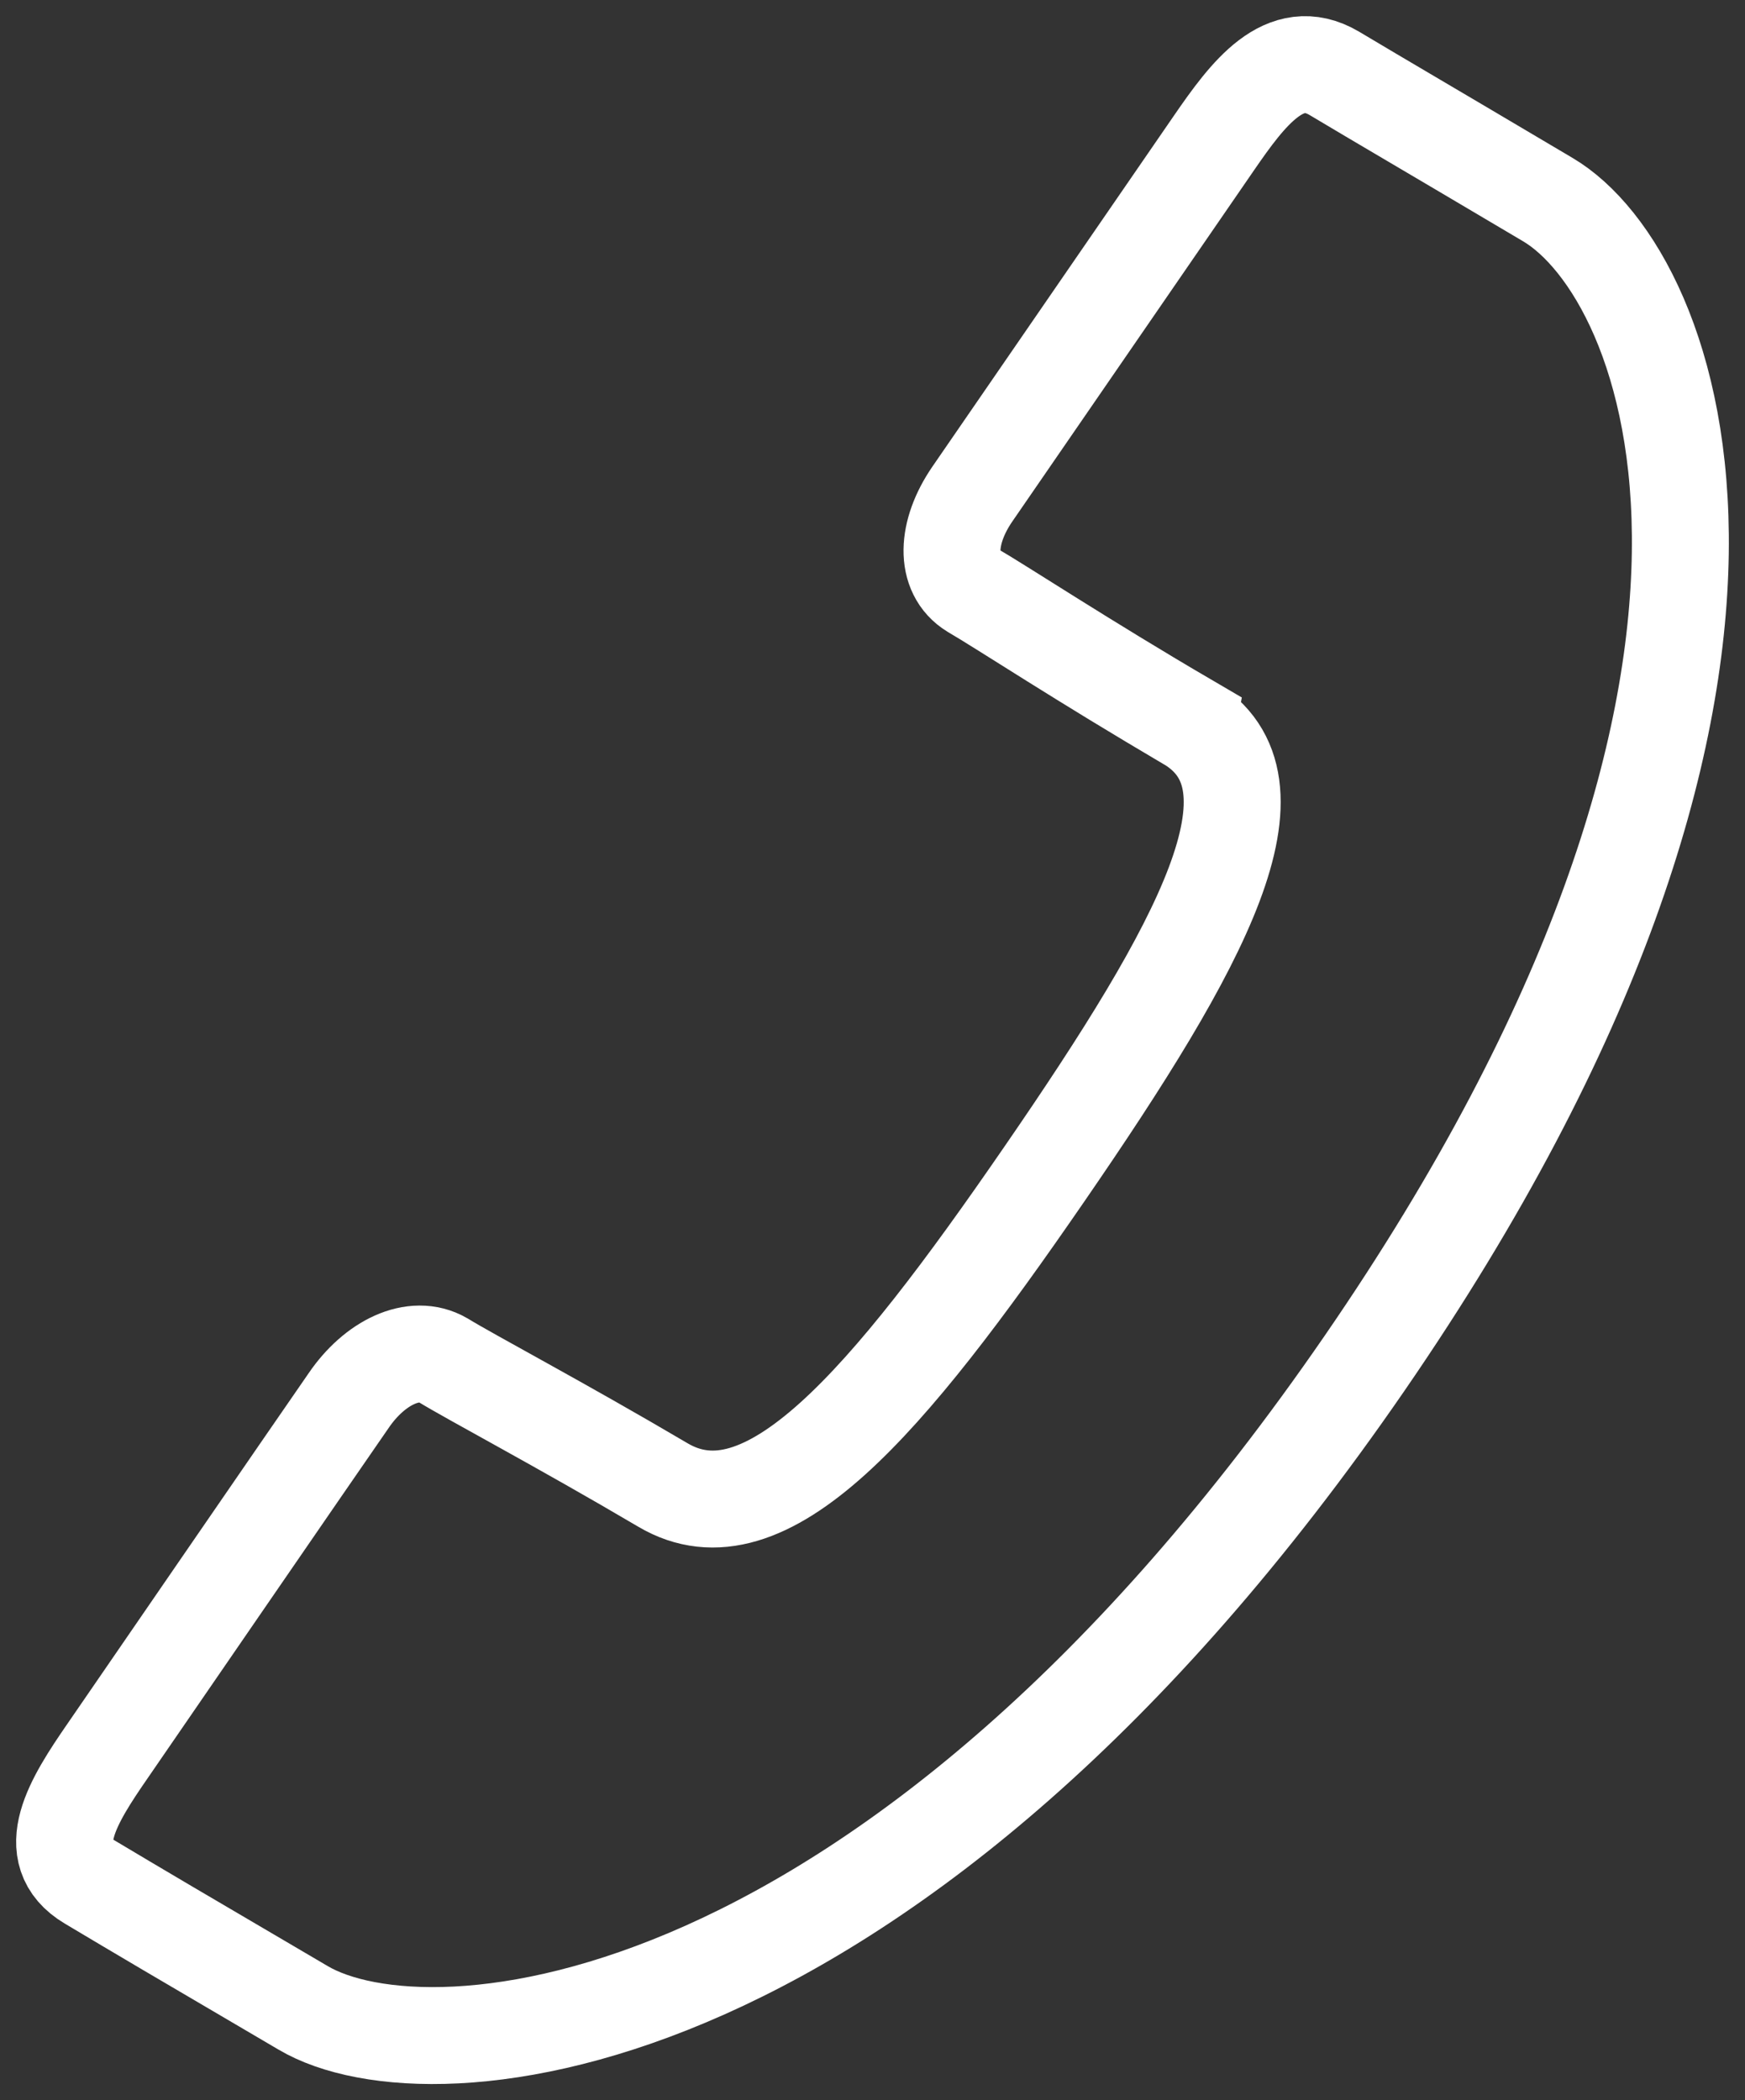 <?xml version="1.0" encoding="UTF-8"?>
<!DOCTYPE svg  PUBLIC '-//W3C//DTD SVG 1.1//EN'  'http://www.w3.org/Graphics/SVG/1.1/DTD/svg11.dtd'>
<svg style="background-color:#ffffff00" version="1.1" viewBox="0 0 54 65" xml:space="preserve" xmlns="http://www.w3.org/2000/svg">
	<rect x="0" y="0" width="54" height="65" fill="#333333" stroke="none"/>
	<path d="m36.765 22.352c-3.193-1.866-5.776-3.566-6.666-4.082-0.882-0.541-0.816-1.8-0.014-2.972 0.804-1.17 7.484-10.876 7.484-10.876 1.042-1.514 2.185-3.056 3.719-2.154 1.519 0.908 2.669 1.574 6.607 3.908 3.94 2.324 8.889 14.865-5.666 36.014-14.55 21.141-28.91 22.285-32.851 19.951-3.949-2.316-5.086-2.988-6.61-3.898-1.516-0.906-0.496-2.519 0.546-4.03 0 0 6.675-9.716 7.477-10.868 0.8-1.173 2.014-1.768 2.914-1.25 0.877 0.538 3.636 1.994 6.808 3.864 3.177 1.88 6.905-2.497 11.807-9.624 4.907-7.127 7.617-12.106 4.445-13.982z" fill="none" stroke="#fff" stroke-width="3"/>
</svg>
